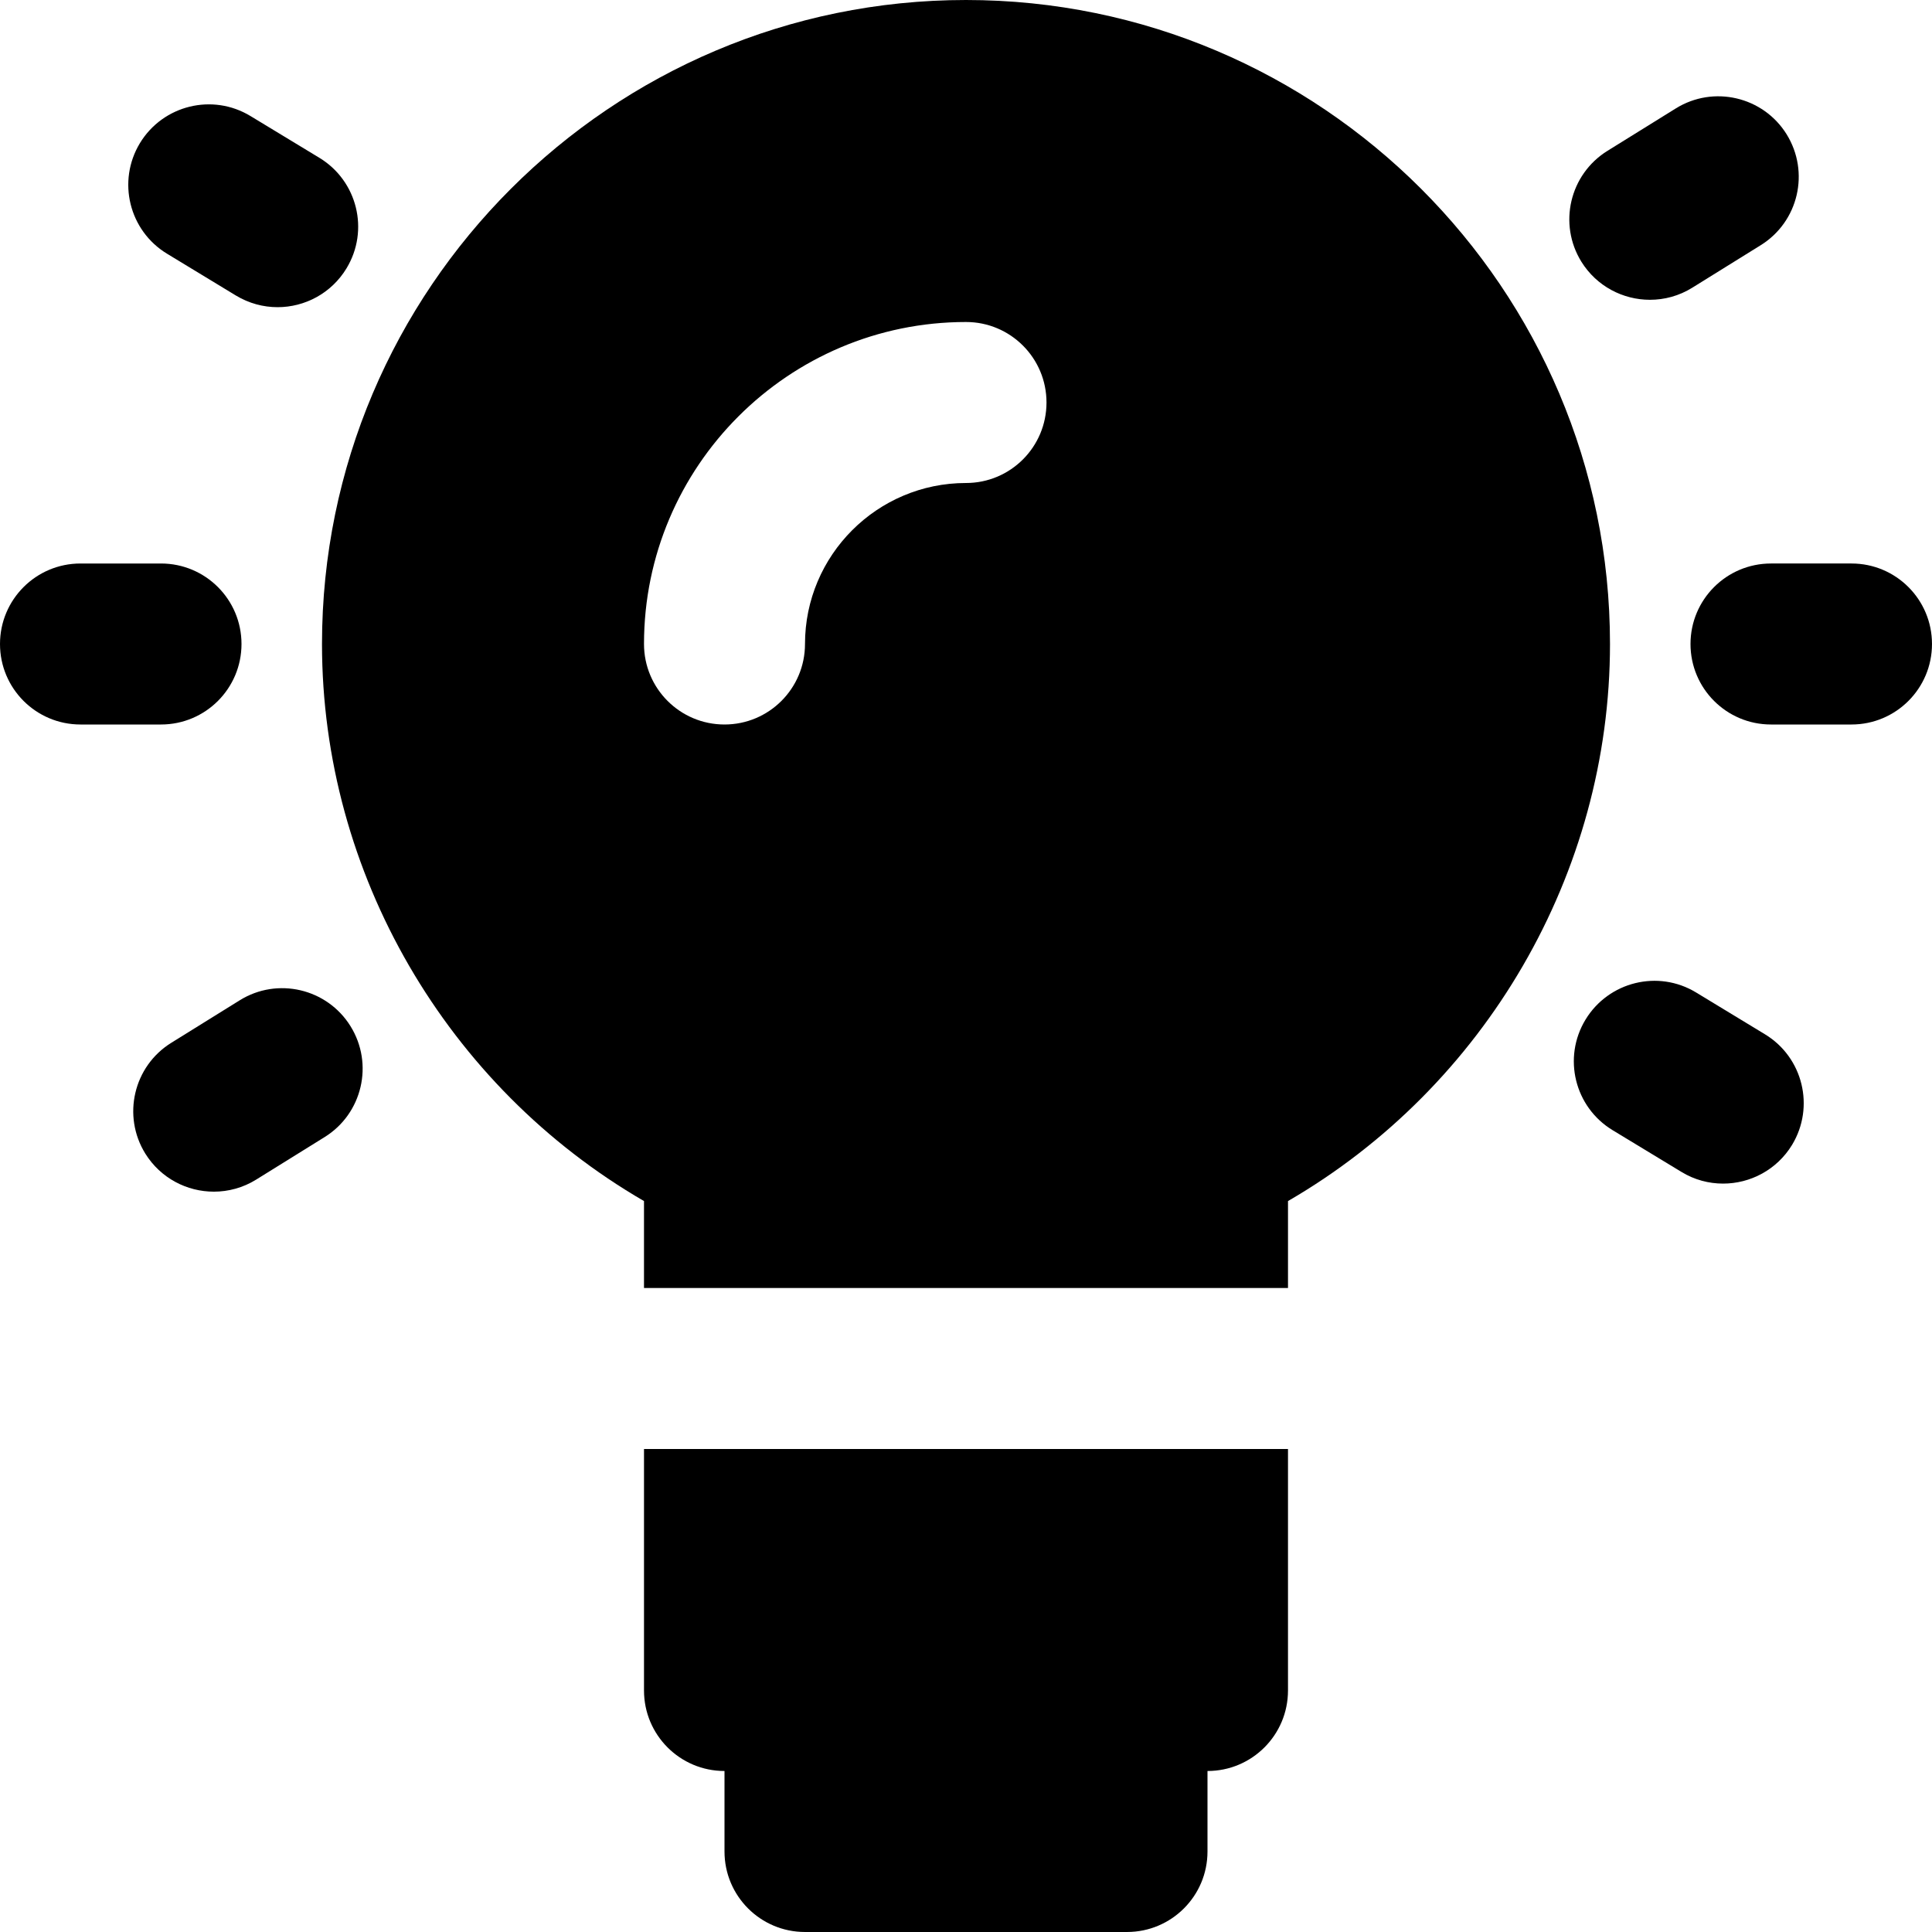 <?xml version="1.0" encoding="iso-8859-1"?>
<!-- Uploaded to: SVG Repo, www.svgrepo.com, Generator: SVG Repo Mixer Tools -->
<svg fill="#000000" height="800px" width="800px" version="1.1" id="Layer_1" xmlns="http://www.w3.org/2000/svg" xmlns:xlink="http://www.w3.org/1999/xlink" 
	 viewBox="0 0 512 512" xml:space="preserve">
<g>
	<g>
		<g>
			<path d="M490.667,149.333h-21.333c-11.797,0-21.333,9.557-21.333,21.333S457.536,192,469.333,192h21.333
				c11.797,0,21.333-9.557,21.333-21.333S502.464,149.333,490.667,149.333z"/>
			<path d="M64,170.667c0-11.776-9.536-21.333-21.333-21.333H21.333C9.536,149.333,0,158.891,0,170.667S9.536,192,21.333,192h21.333
				C54.464,192,64,182.443,64,170.667z"/>
			<path d="M437.25,79.447c3.84,0,7.723-1.024,11.221-3.2l18.133-11.264c10.027-6.229,13.077-19.371,6.869-29.397
				c-6.208-9.984-19.371-13.077-29.376-6.848l-18.112,11.243c-10.027,6.229-13.099,19.392-6.891,29.397
				C423.149,75.885,430.125,79.447,437.25,79.447z"/>
			<path d="M63.52,265.094l-18.133,11.264c-10.005,6.208-13.077,19.371-6.869,29.376c4.053,6.507,11.029,10.069,18.155,10.069
				c3.819,0,7.723-1.024,11.221-3.2l18.133-11.264c10.005-6.208,13.077-19.371,6.869-29.376
				C86.688,261.958,73.525,258.865,63.52,265.094z"/>
			<path d="M467.729,274.093l-18.24-11.072c-10.069-6.123-23.189-2.88-29.312,7.189c-6.123,10.091-2.88,23.189,7.168,29.291
				l18.261,11.072c3.456,2.112,7.275,3.093,11.029,3.093c7.211,0,14.251-3.648,18.283-10.261
				C481.02,293.314,477.798,280.194,467.729,274.093z"/>
			<path d="M44.271,67.241l18.24,11.072c3.477,2.091,7.275,3.093,11.051,3.093c7.211,0,14.251-3.669,18.261-10.283
				c6.123-10.091,2.88-23.189-7.168-29.291L66.394,30.761c-10.069-6.123-23.189-2.901-29.312,7.168
				C30.98,48.019,34.202,61.139,44.271,67.241z"/>
			<path d="M256,0C161.899,0,85.333,76.565,85.333,170.667c0,60.8,33.088,117.333,85.333,147.627v23.04h170.667v-23.04
				c52.245-30.293,85.333-86.827,85.333-147.627C426.667,76.565,350.101,0,256,0z M256,128c-23.531,0-42.667,19.136-42.667,42.667
				c0,11.776-9.536,21.333-21.333,21.333s-21.333-9.557-21.333-21.333c0-47.061,38.272-85.333,85.333-85.333
				c11.797,0,21.333,9.557,21.333,21.333S267.797,128,256,128z"/>
			<path d="M170.667,448c0,11.776,9.536,21.333,21.333,21.333v21.333c0,11.776,9.536,21.333,21.333,21.333h85.333
				c11.797,0,21.333-9.557,21.333-21.333v-21.333c11.797,0,21.333-9.557,21.333-21.333v-64H170.667V448z"/>
		</g>
	</g>
</g>
</svg>
